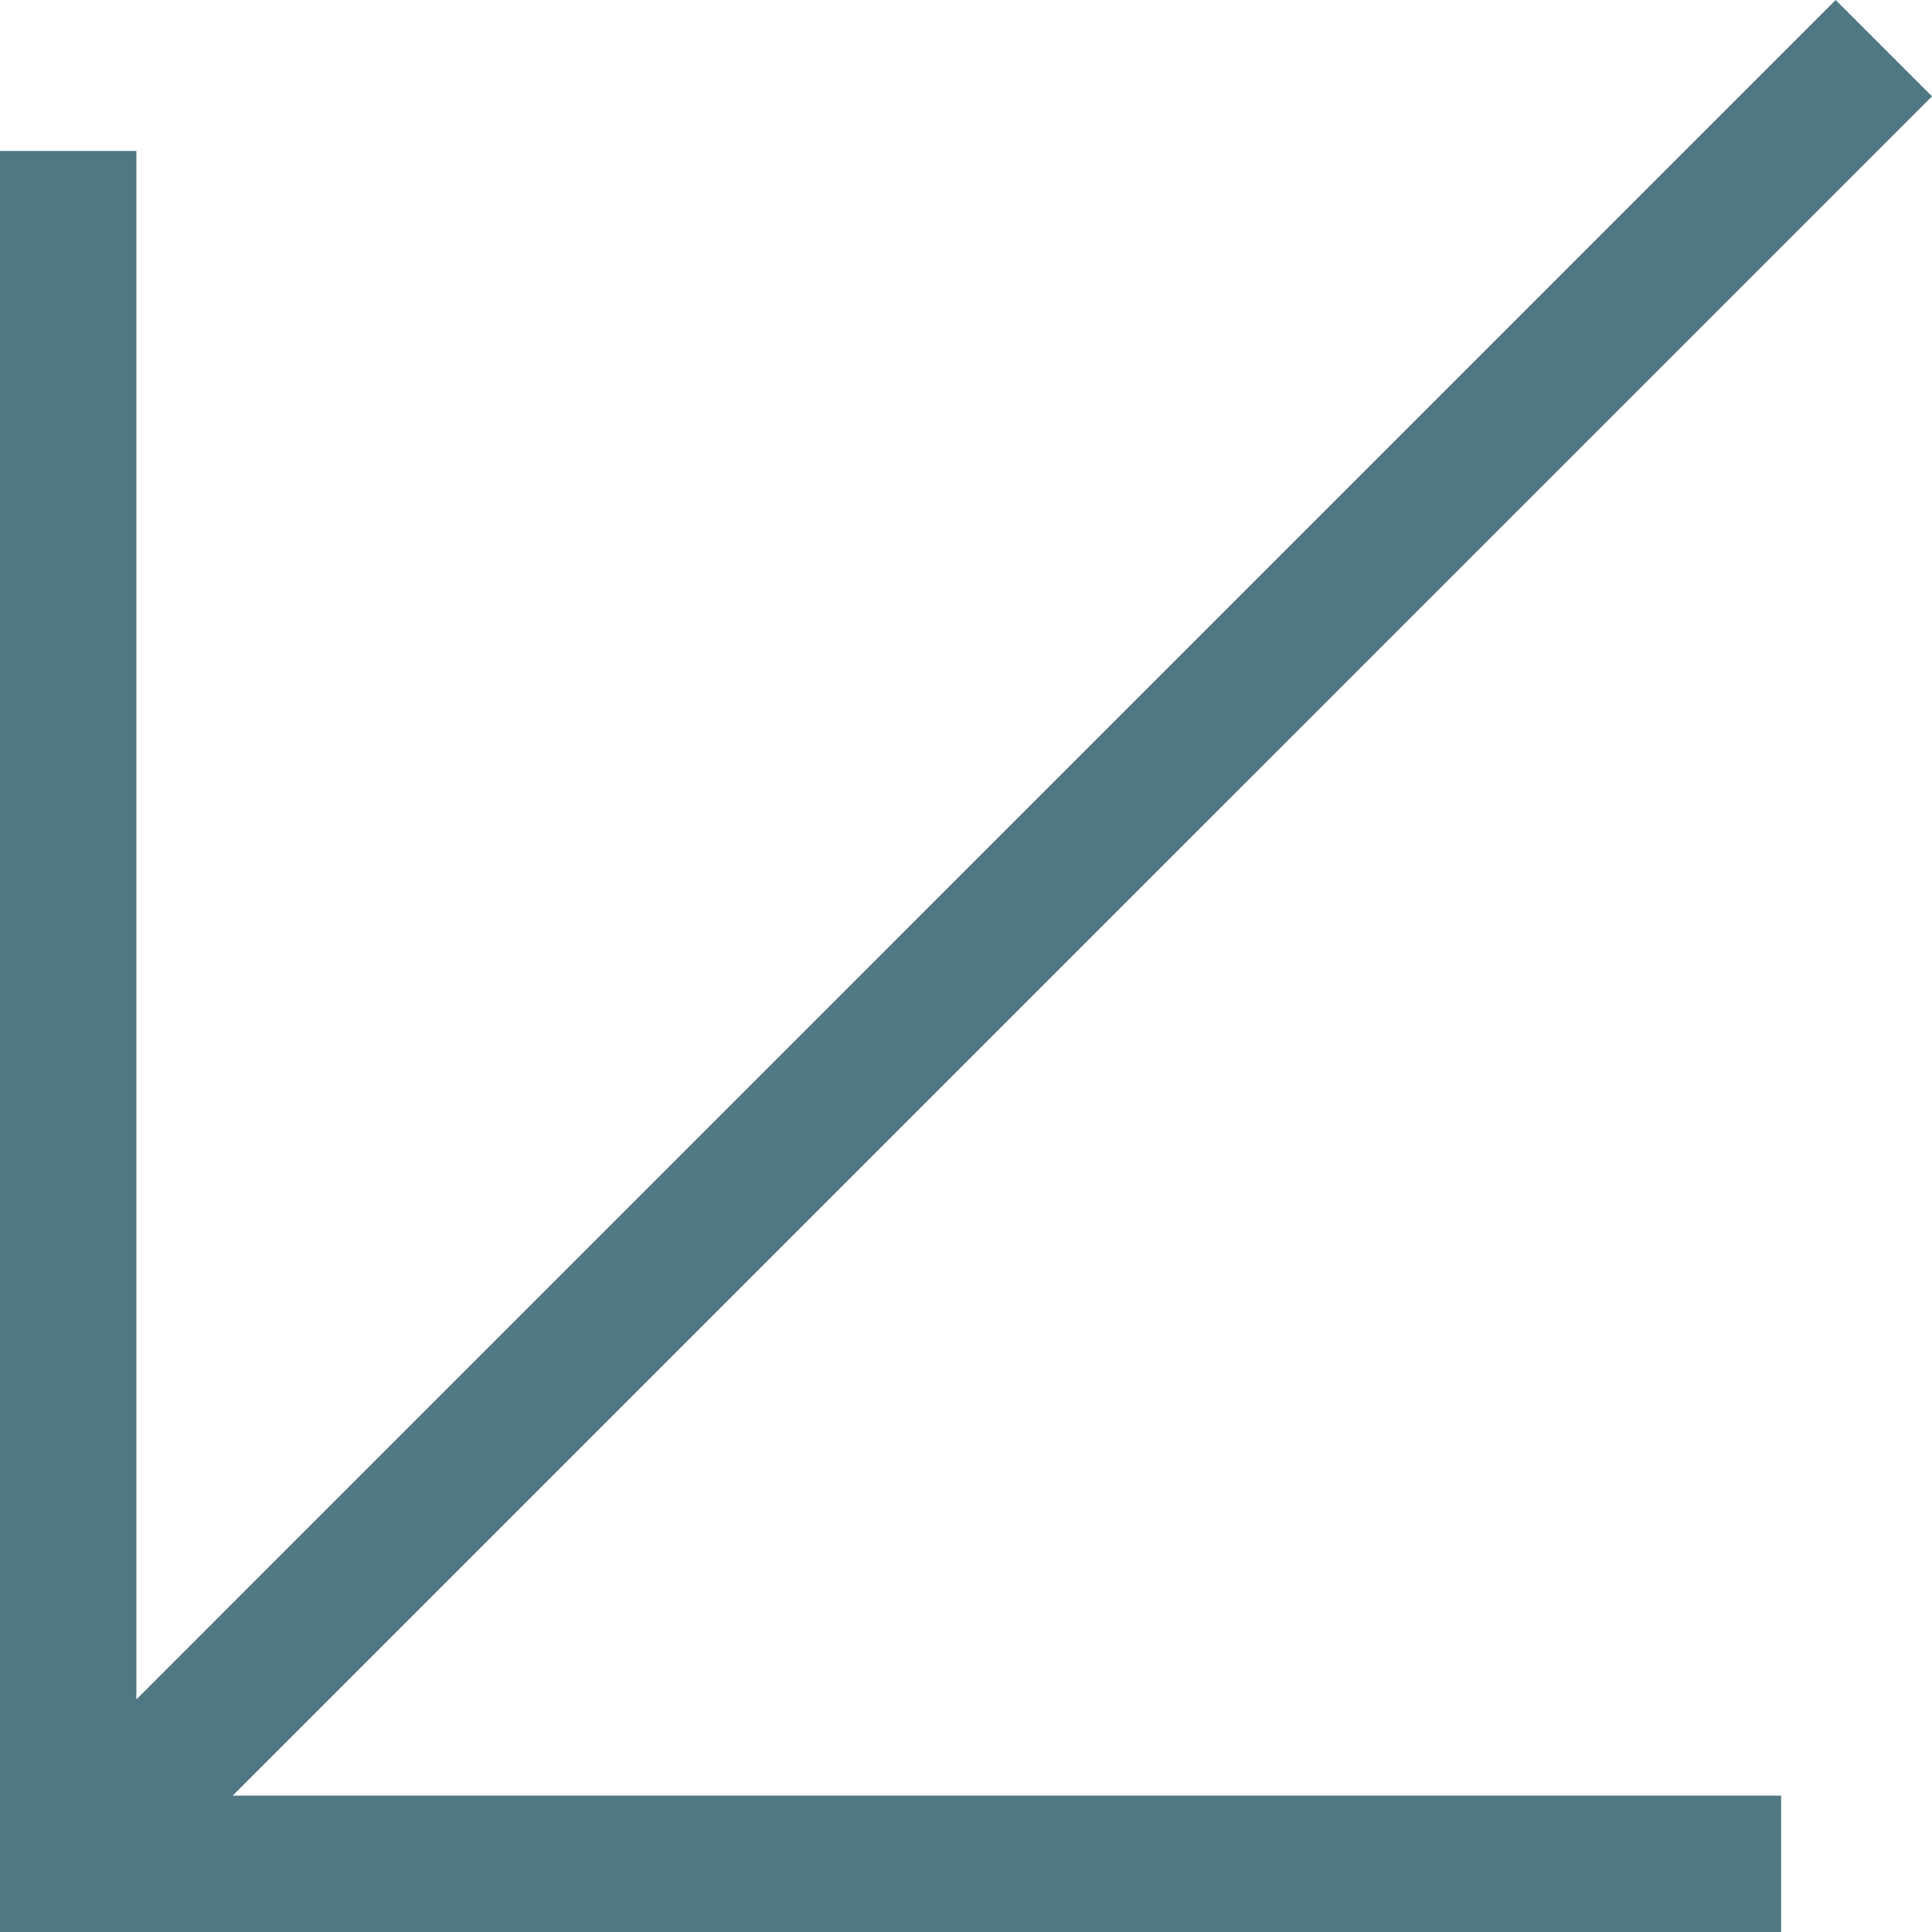 <svg xmlns="http://www.w3.org/2000/svg" width="89.239" height="89.24" viewBox="0 0 89.239 89.24"><path d="M84.788,0,6.3,78.494V6.972H0V89.241H82.269v-6.3H10.747L89.239,4.451Z" transform="translate(0 0)" fill="#507882"/></svg>